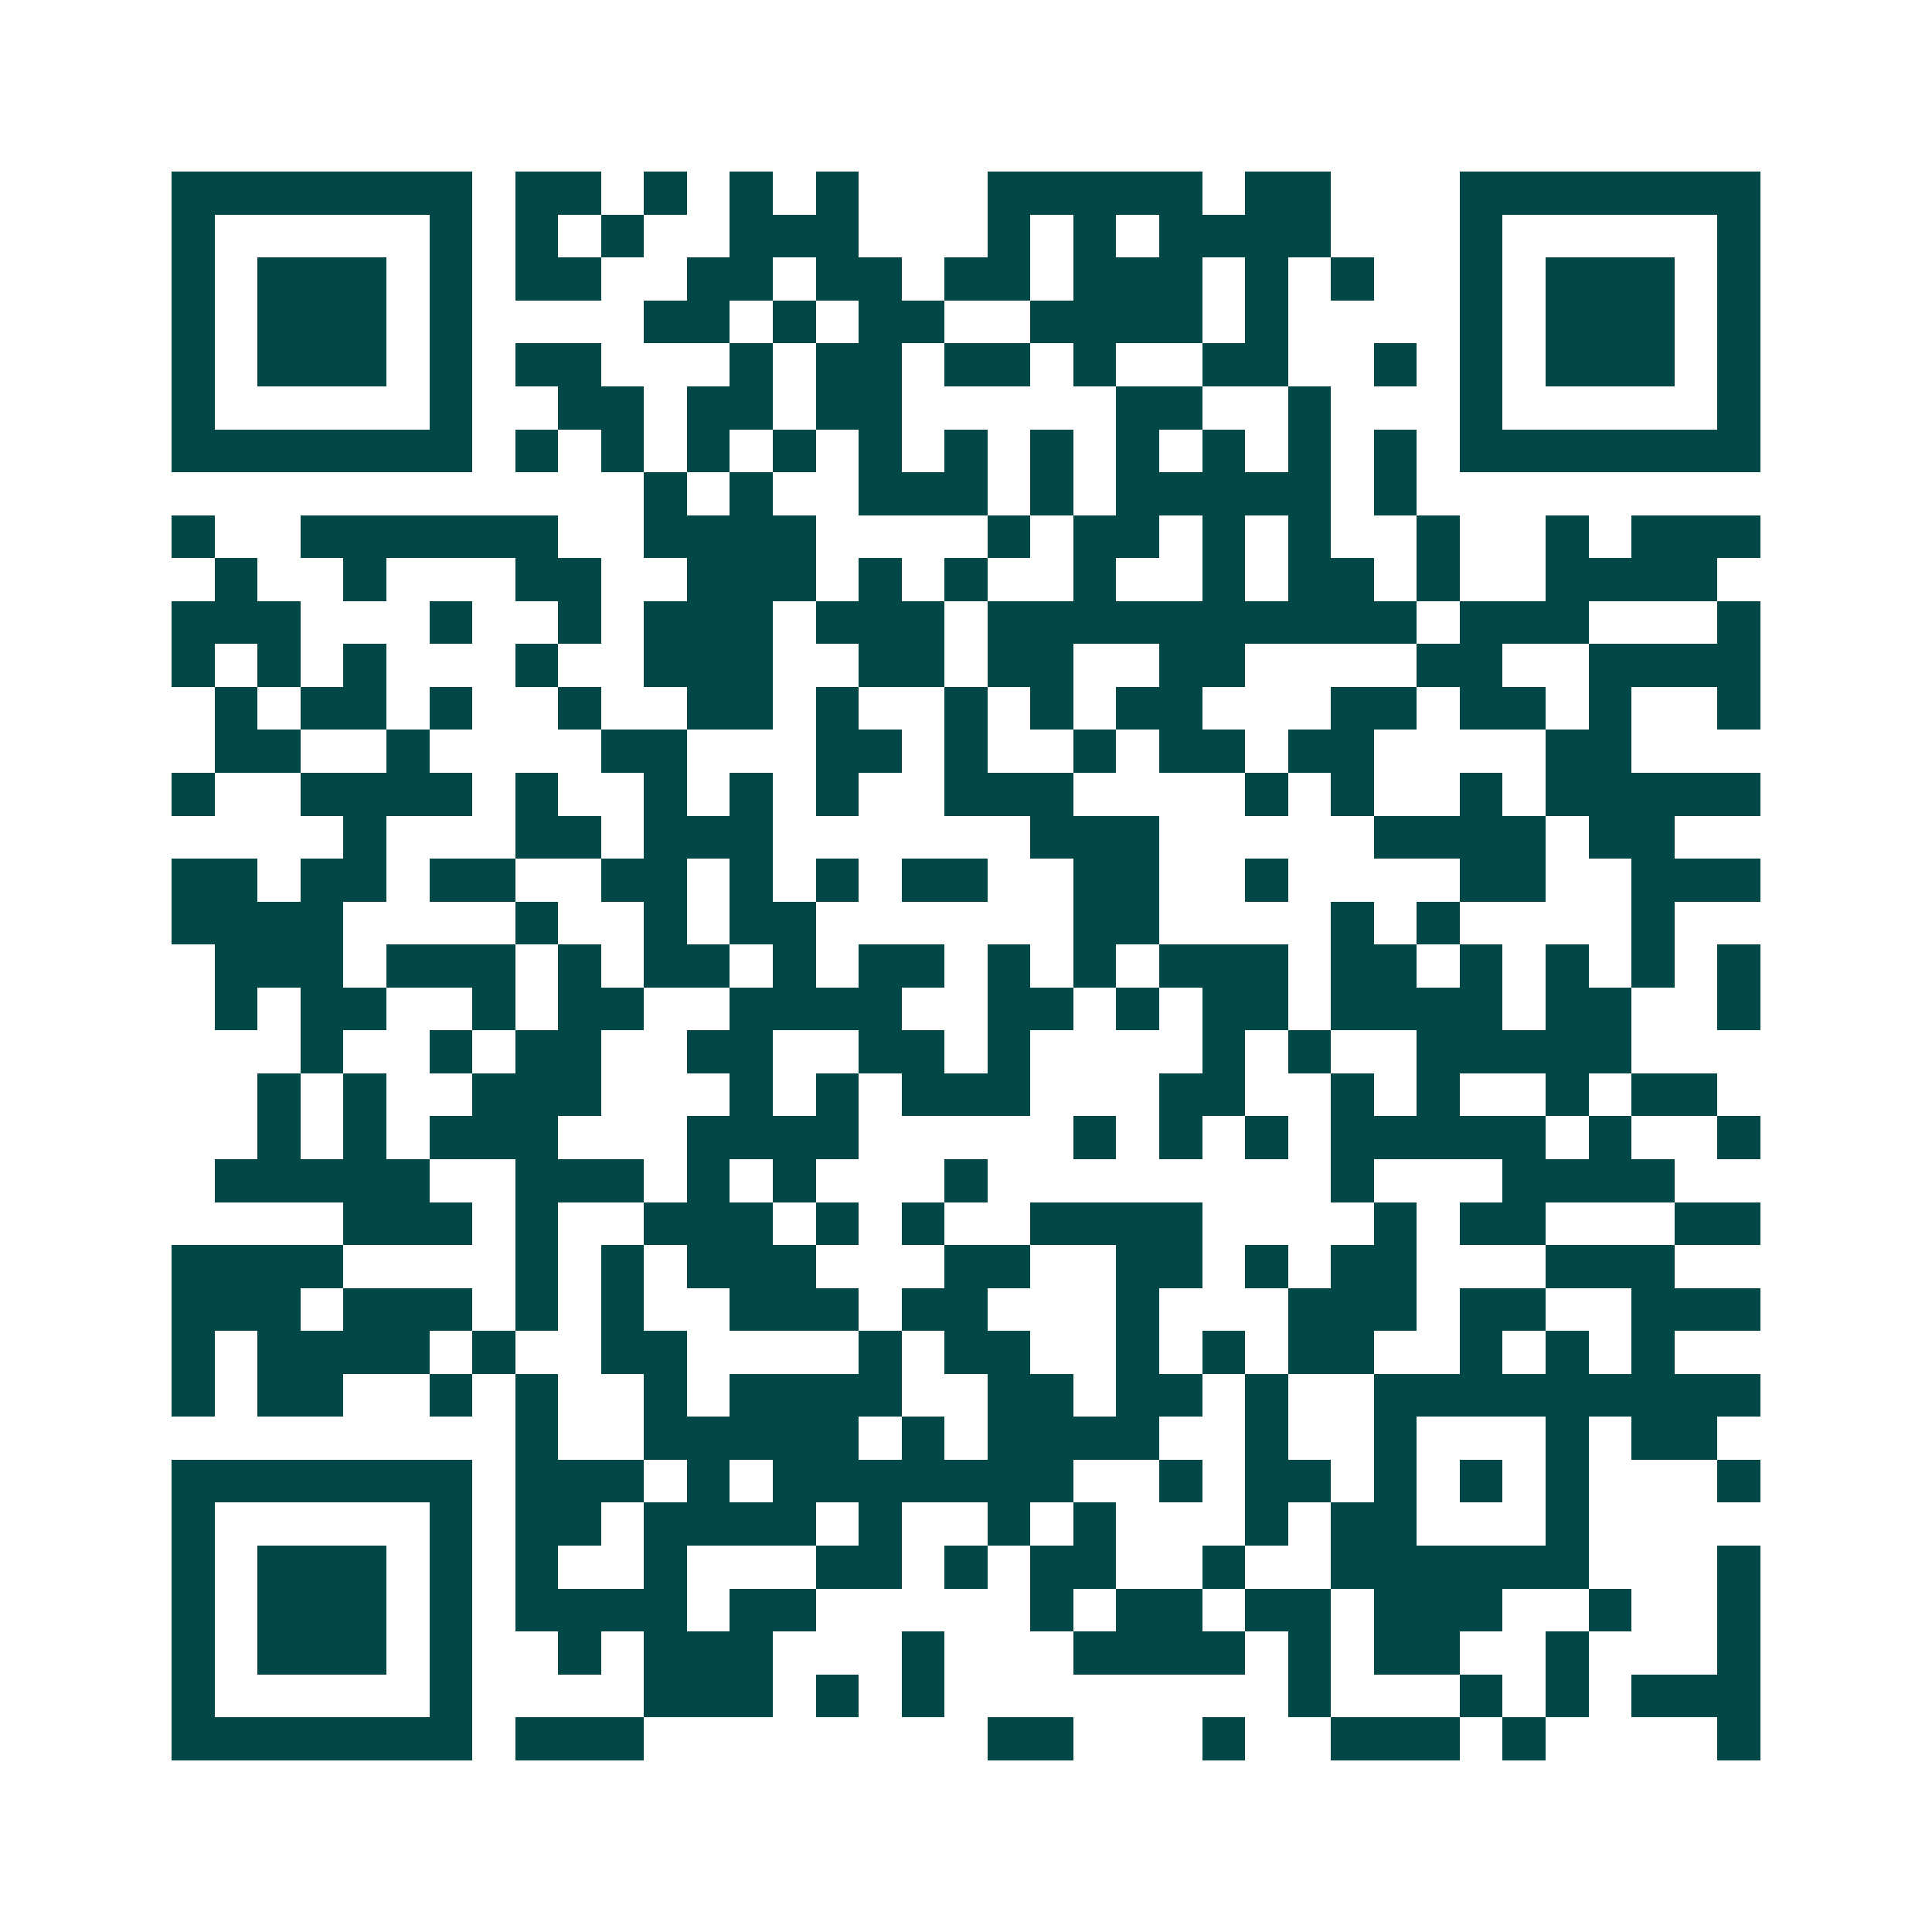 <svg xmlns="http://www.w3.org/2000/svg" width="200" height="200" viewBox="0 0 45 45" shape-rendering="crispEdges"><path fill="#ffffff" d="M0 0h45v45H0z"/><path stroke="#014847" d="M4 4.5h7m1 0h2m1 0h1m1 0h1m1 0h1m3 0h5m1 0h2m3 0h7M4 5.5h1m5 0h1m1 0h1m1 0h1m2 0h3m3 0h1m1 0h1m1 0h4m3 0h1m5 0h1M4 6.5h1m1 0h3m1 0h1m1 0h2m2 0h2m1 0h2m1 0h2m1 0h3m1 0h1m1 0h1m2 0h1m1 0h3m1 0h1M4 7.5h1m1 0h3m1 0h1m4 0h2m1 0h1m1 0h2m2 0h4m1 0h1m4 0h1m1 0h3m1 0h1M4 8.5h1m1 0h3m1 0h1m1 0h2m3 0h1m1 0h2m1 0h2m1 0h1m2 0h2m2 0h1m1 0h1m1 0h3m1 0h1M4 9.5h1m5 0h1m2 0h2m1 0h2m1 0h2m5 0h2m2 0h1m3 0h1m5 0h1M4 10.5h7m1 0h1m1 0h1m1 0h1m1 0h1m1 0h1m1 0h1m1 0h1m1 0h1m1 0h1m1 0h1m1 0h1m1 0h7M15 11.5h1m1 0h1m2 0h3m1 0h1m1 0h5m1 0h1M4 12.5h1m2 0h6m2 0h4m4 0h1m1 0h2m1 0h1m1 0h1m2 0h1m2 0h1m1 0h3M5 13.5h1m2 0h1m3 0h2m2 0h3m1 0h1m1 0h1m2 0h1m2 0h1m1 0h2m1 0h1m2 0h4M4 14.5h3m3 0h1m2 0h1m1 0h3m1 0h3m1 0h10m1 0h3m3 0h1M4 15.5h1m1 0h1m1 0h1m3 0h1m2 0h3m2 0h2m1 0h2m2 0h2m4 0h2m2 0h4M5 16.5h1m1 0h2m1 0h1m2 0h1m2 0h2m1 0h1m2 0h1m1 0h1m1 0h2m3 0h2m1 0h2m1 0h1m2 0h1M5 17.5h2m2 0h1m4 0h2m3 0h2m1 0h1m2 0h1m1 0h2m1 0h2m4 0h2M4 18.5h1m2 0h4m1 0h1m2 0h1m1 0h1m1 0h1m2 0h3m4 0h1m1 0h1m2 0h1m1 0h5M8 19.5h1m3 0h2m1 0h3m6 0h3m5 0h4m1 0h2M4 20.5h2m1 0h2m1 0h2m2 0h2m1 0h1m1 0h1m1 0h2m2 0h2m2 0h1m4 0h2m2 0h3M4 21.5h4m4 0h1m2 0h1m1 0h2m6 0h2m4 0h1m1 0h1m4 0h1M5 22.5h3m1 0h3m1 0h1m1 0h2m1 0h1m1 0h2m1 0h1m1 0h1m1 0h3m1 0h2m1 0h1m1 0h1m1 0h1m1 0h1M5 23.5h1m1 0h2m2 0h1m1 0h2m2 0h4m2 0h2m1 0h1m1 0h2m1 0h4m1 0h2m2 0h1M7 24.5h1m2 0h1m1 0h2m2 0h2m2 0h2m1 0h1m4 0h1m1 0h1m2 0h5M6 25.5h1m1 0h1m2 0h3m3 0h1m1 0h1m1 0h3m3 0h2m2 0h1m1 0h1m2 0h1m1 0h2M6 26.5h1m1 0h1m1 0h3m3 0h4m5 0h1m1 0h1m1 0h1m1 0h5m1 0h1m2 0h1M5 27.5h5m2 0h3m1 0h1m1 0h1m3 0h1m8 0h1m3 0h4M8 28.5h3m1 0h1m2 0h3m1 0h1m1 0h1m2 0h4m4 0h1m1 0h2m3 0h2M4 29.5h4m4 0h1m1 0h1m1 0h3m3 0h2m2 0h2m1 0h1m1 0h2m3 0h3M4 30.5h3m1 0h3m1 0h1m1 0h1m2 0h3m1 0h2m3 0h1m3 0h3m1 0h2m2 0h3M4 31.5h1m1 0h4m1 0h1m2 0h2m4 0h1m1 0h2m2 0h1m1 0h1m1 0h2m2 0h1m1 0h1m1 0h1M4 32.5h1m1 0h2m2 0h1m1 0h1m2 0h1m1 0h4m2 0h2m1 0h2m1 0h1m2 0h9M12 33.5h1m2 0h5m1 0h1m1 0h4m2 0h1m2 0h1m3 0h1m1 0h2M4 34.5h7m1 0h3m1 0h1m1 0h7m2 0h1m1 0h2m1 0h1m1 0h1m1 0h1m3 0h1M4 35.5h1m5 0h1m1 0h2m1 0h4m1 0h1m2 0h1m1 0h1m3 0h1m1 0h2m3 0h1M4 36.5h1m1 0h3m1 0h1m1 0h1m2 0h1m3 0h2m1 0h1m1 0h2m2 0h1m2 0h6m3 0h1M4 37.5h1m1 0h3m1 0h1m1 0h4m1 0h2m5 0h1m1 0h2m1 0h2m1 0h3m2 0h1m2 0h1M4 38.5h1m1 0h3m1 0h1m2 0h1m1 0h3m3 0h1m3 0h4m1 0h1m1 0h2m2 0h1m3 0h1M4 39.5h1m5 0h1m4 0h3m1 0h1m1 0h1m8 0h1m3 0h1m1 0h1m1 0h3M4 40.5h7m1 0h3m8 0h2m3 0h1m2 0h3m1 0h1m4 0h1"/></svg>
